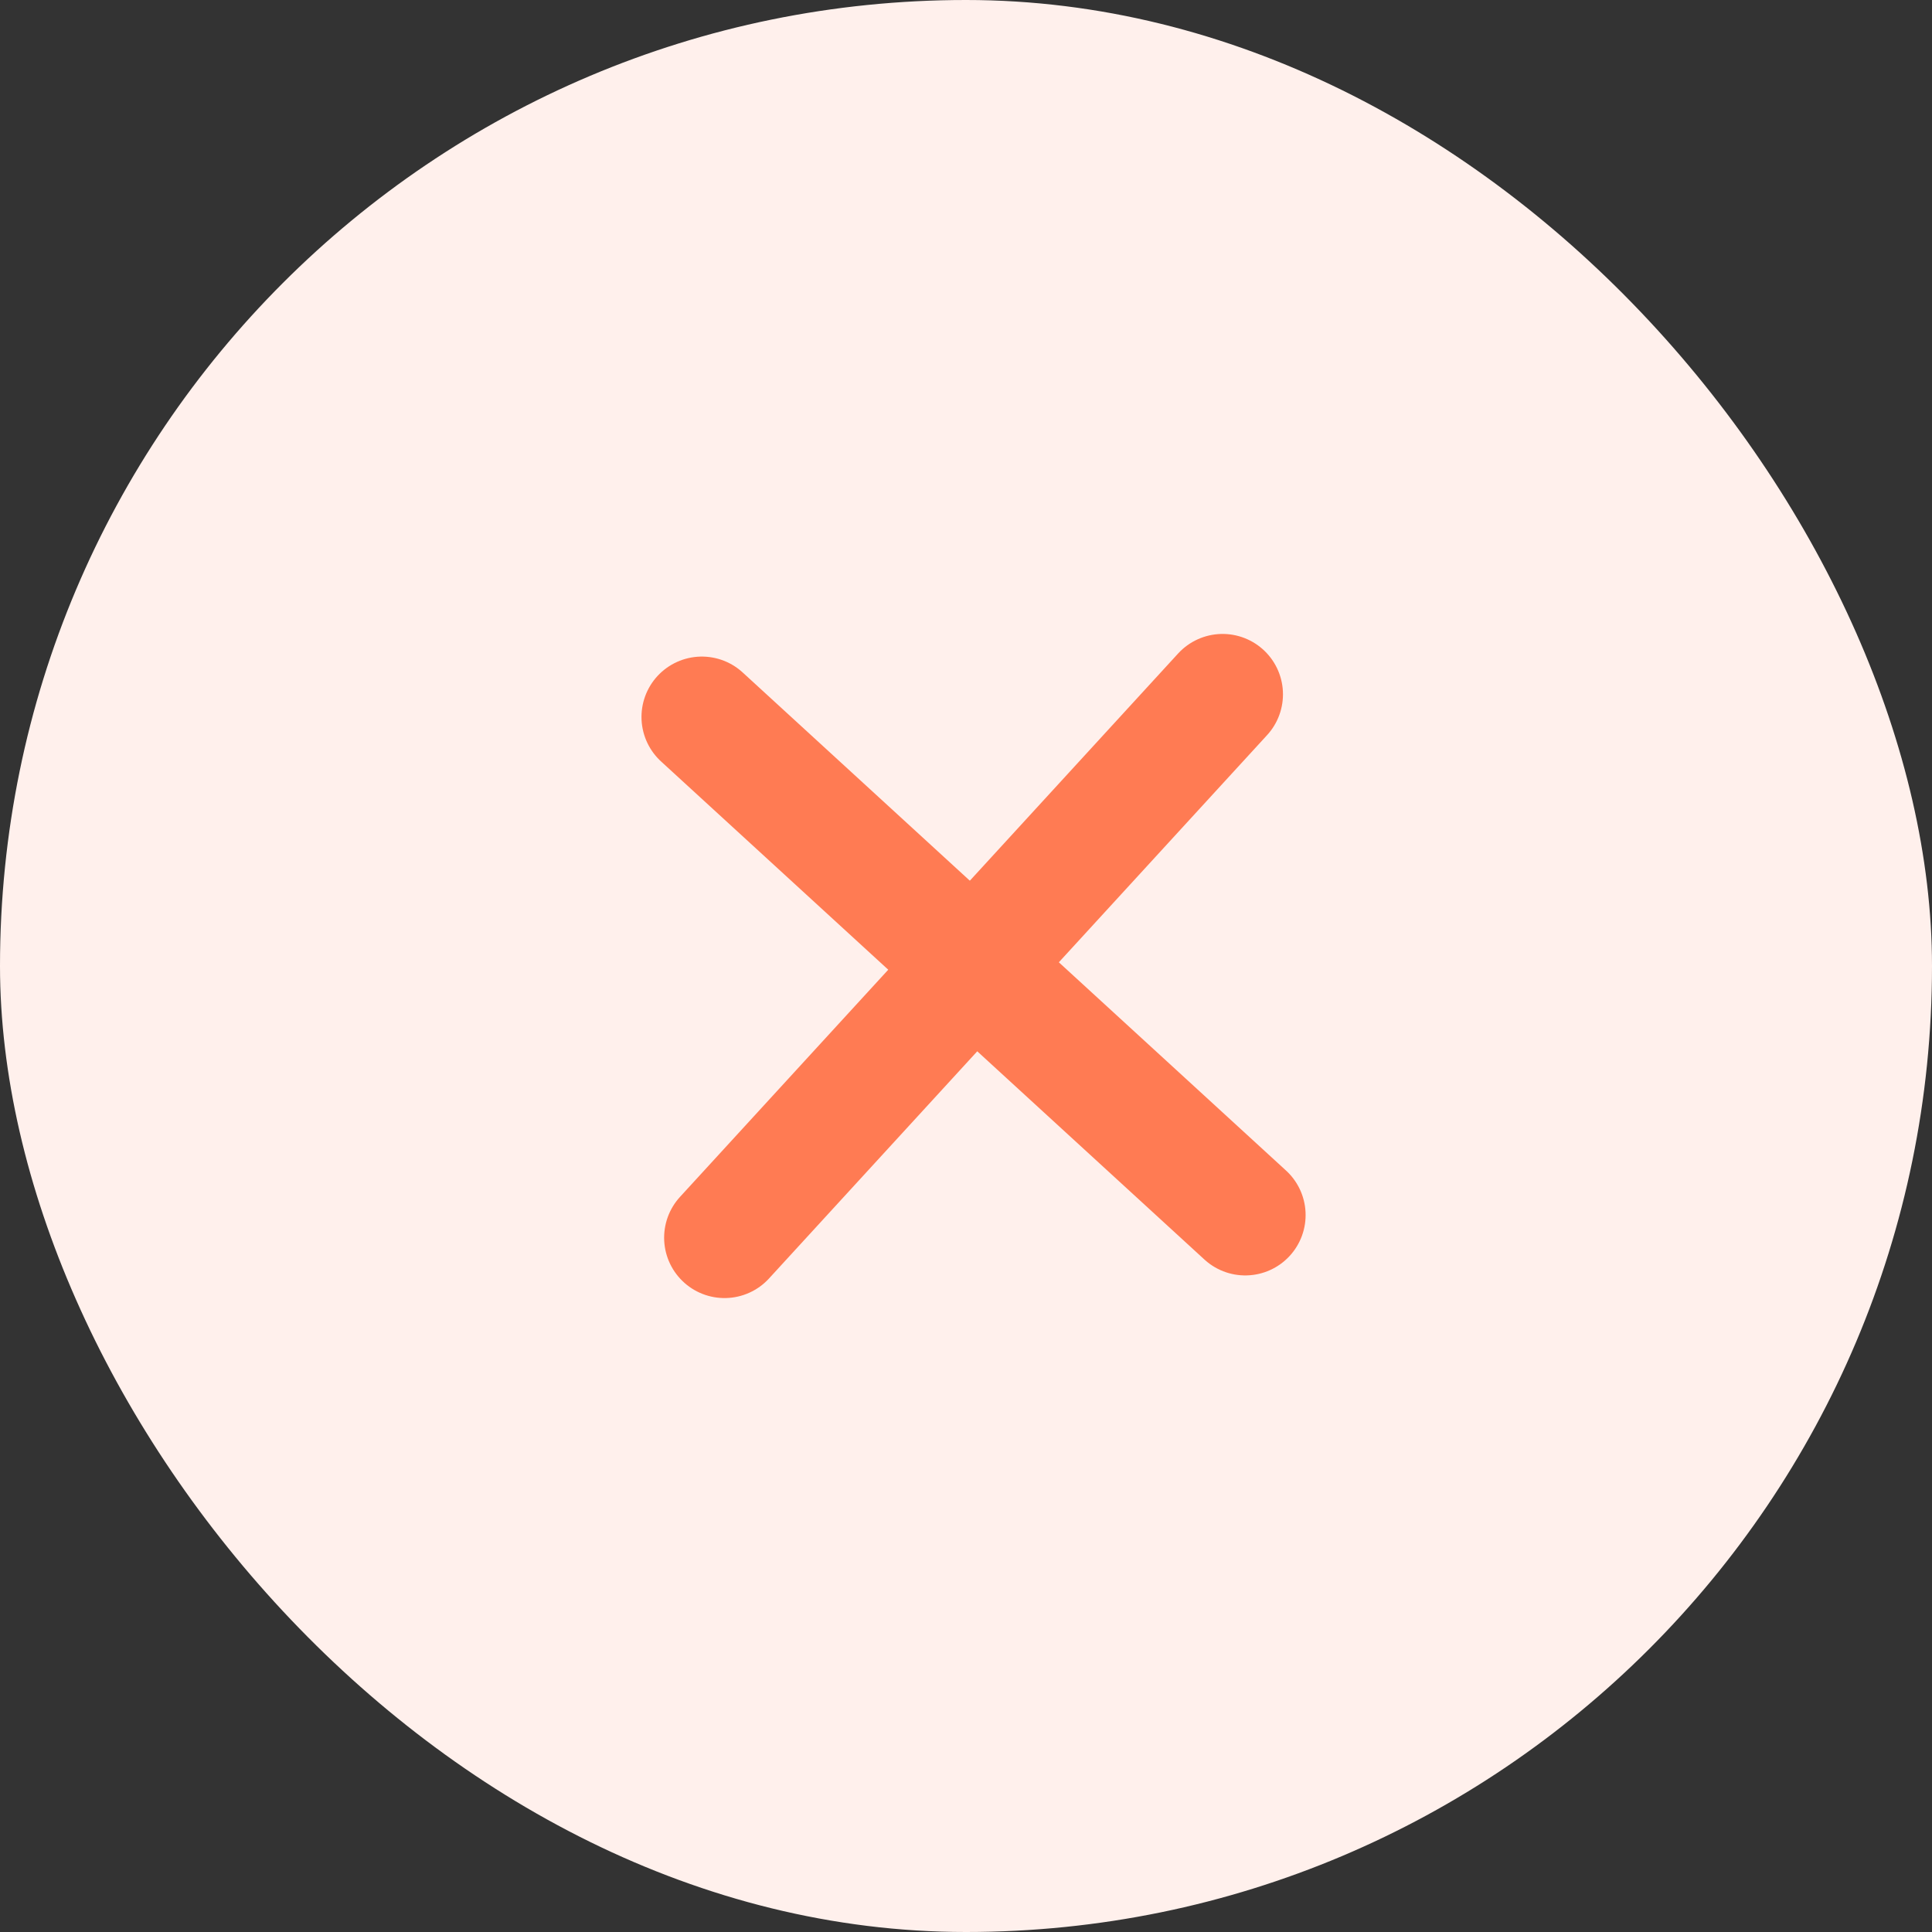 <svg width="32" height="32" viewBox="0 0 32 32" fill="none" xmlns="http://www.w3.org/2000/svg">
<rect x="0" y="0" width="32" height="32" fill="#333333" stroke="none"/>
<rect width="32" height="32" rx="16" fill="#FFF0EC"/>
<path d="M12 20.5L20.25 11.5" stroke="#FF7B53" stroke-width="2" stroke-linecap="round"/>
<path d="M11.625 11.875L20.625 20.125" stroke="#FF7B53" stroke-width="2" stroke-linecap="round"/>
</svg>

